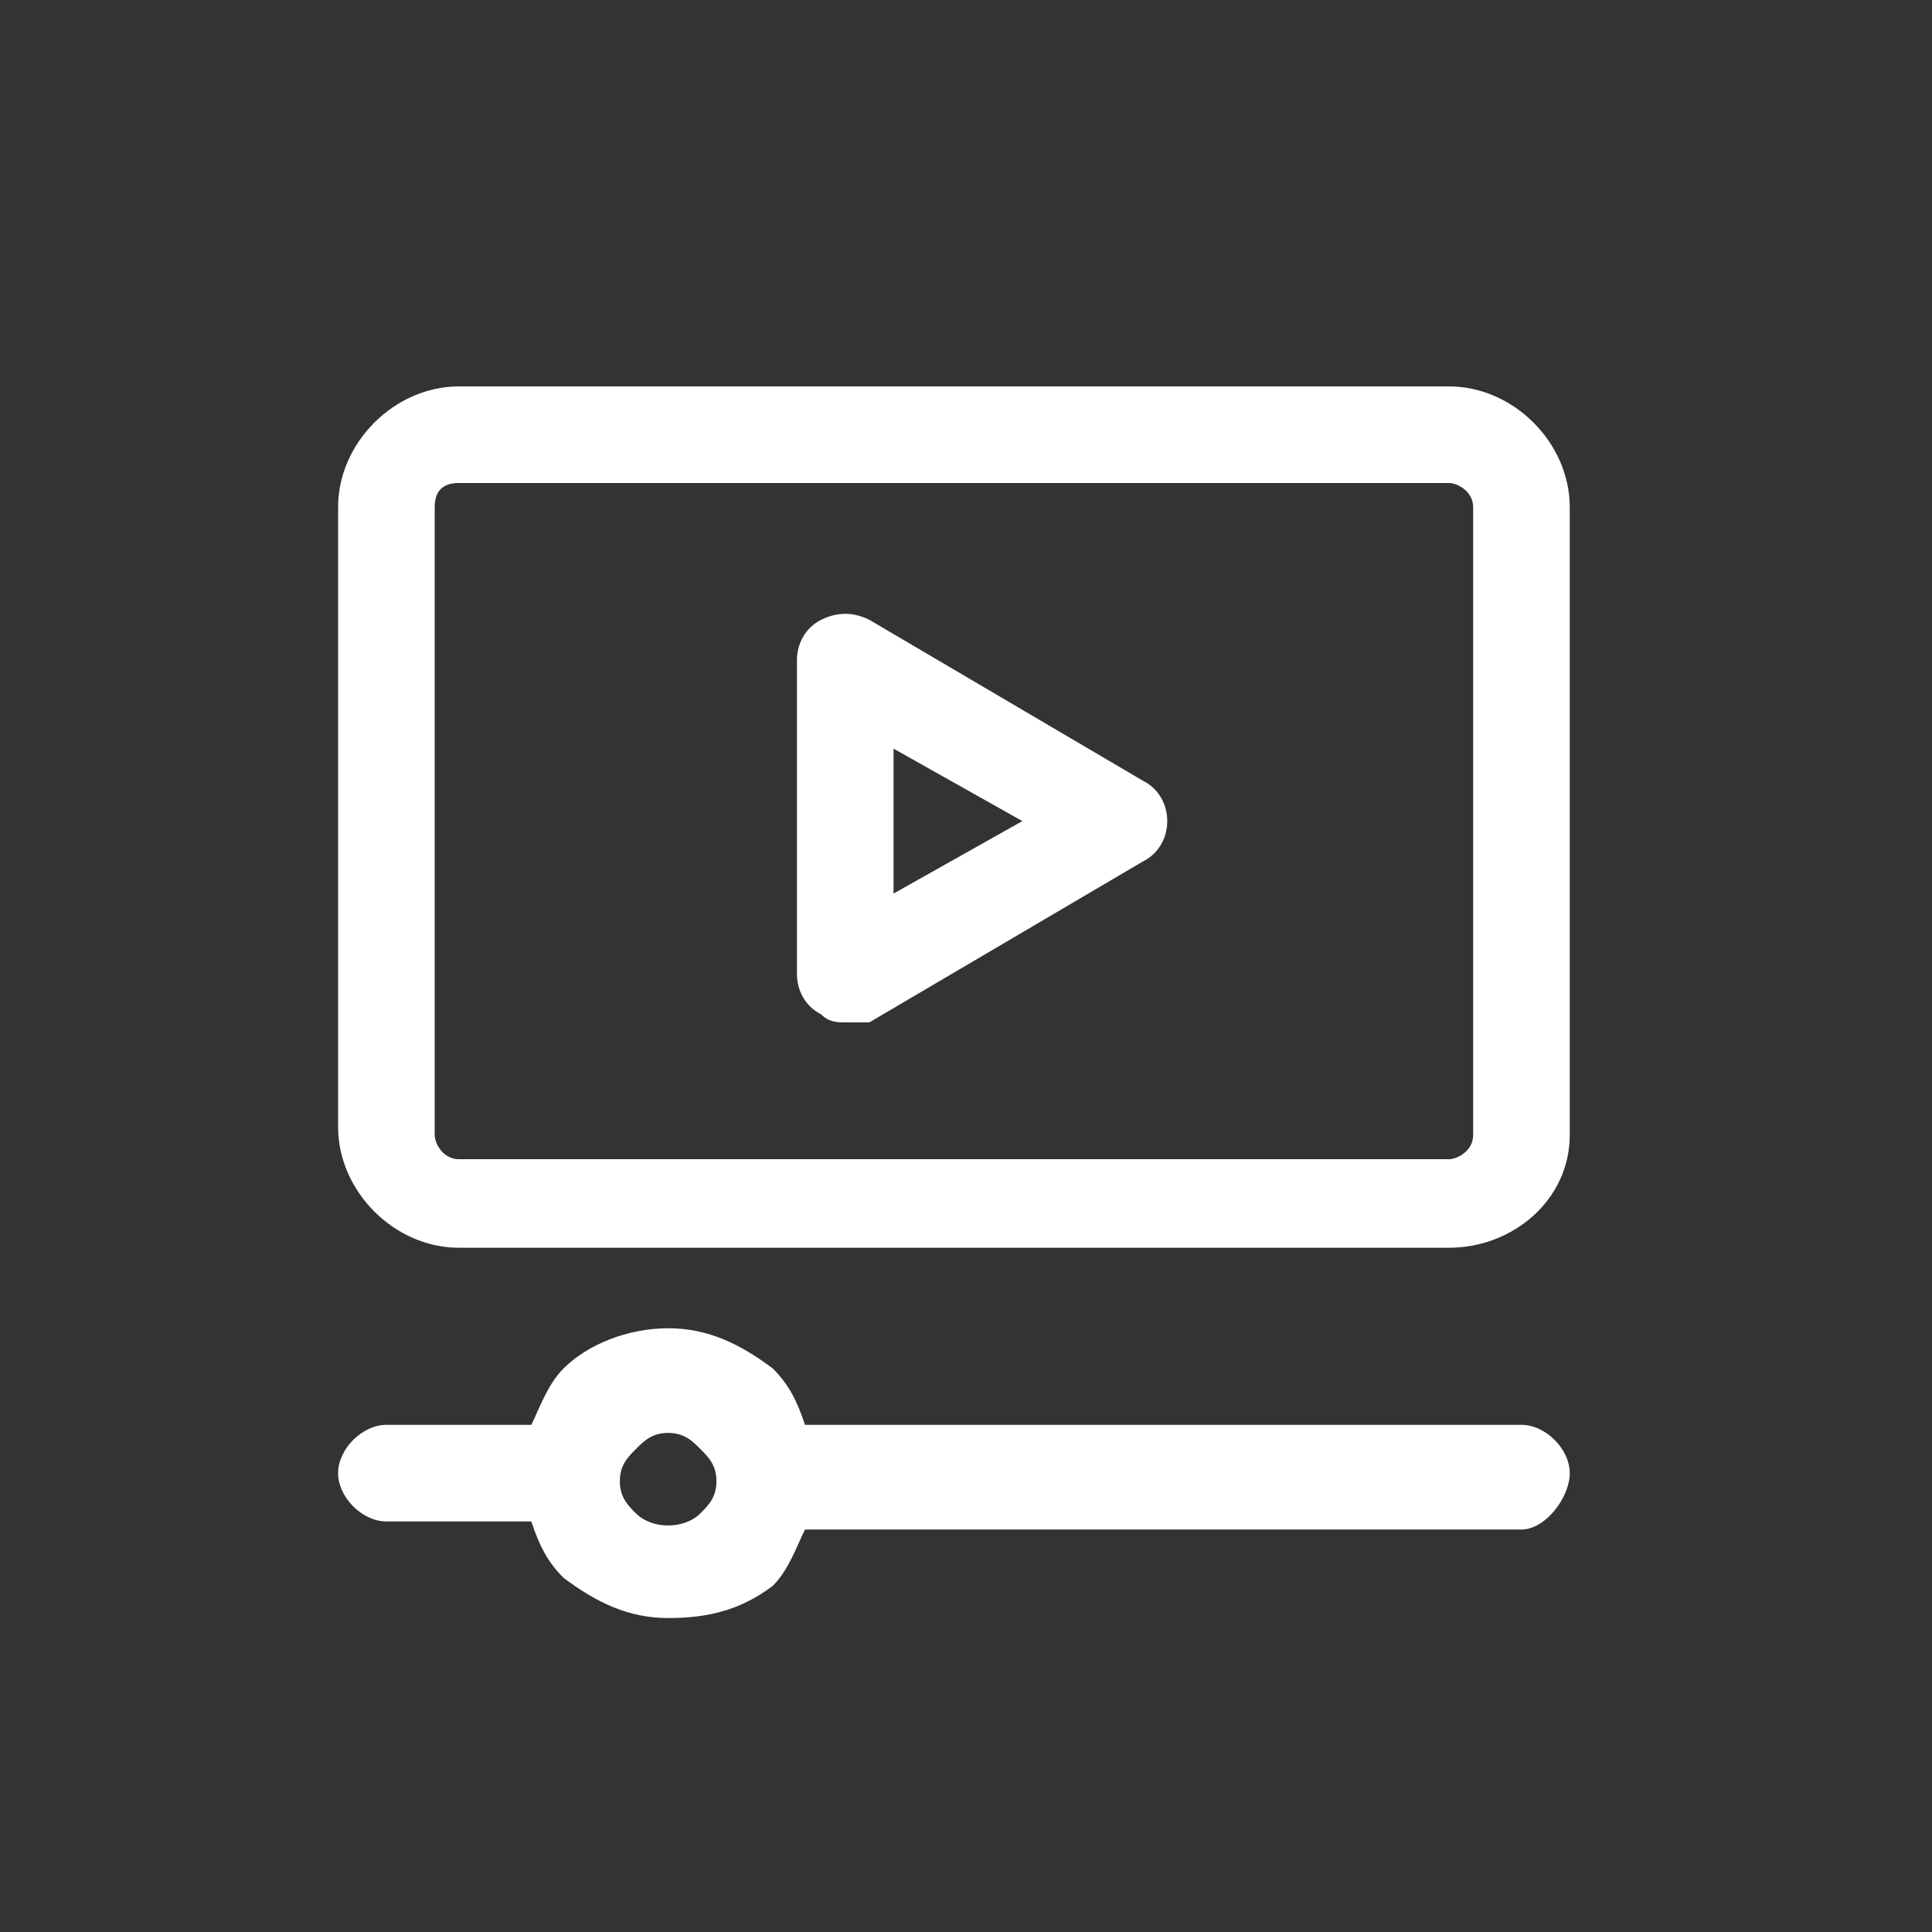 <?xml version="1.0" encoding="utf-8"?>
<!-- Generator: Adobe Illustrator 24.2.3, SVG Export Plug-In . SVG Version: 6.00 Build 0)  -->
<svg version="1.1" id="Layer_1" xmlns="http://www.w3.org/2000/svg" xmlns:xlink="http://www.w3.org/1999/xlink" x="0px" y="0px"
	 viewBox="0 0 24 24" style="enable-background:new 0 0 24 24;" xml:space="preserve">
<rect x="0" y="0" width="24" height="24" fill="#333333" stroke="none"/>
<style type="text/css">
	.st0{fill:#FFFFFF;}
</style>
<g>
	<path class="st0" d="M8.3,20.1c-0.5,0-0.9-0.2-1.3-0.5c-0.2-0.2-0.3-0.4-0.4-0.7H4.8c-0.3,0-0.6-0.3-0.6-0.6s0.3-0.6,0.6-0.6h1.8
		C6.7,17.5,6.8,17.2,7,17c0.3-0.3,0.8-0.5,1.3-0.5s0.9,0.2,1.3,0.5l0,0l0,0l0,0c0.2,0.2,0.3,0.4,0.4,0.7h8.9c0.3,0,0.6,0.3,0.6,0.6
		S19.2,19,18.9,19H10c-0.1,0.2-0.2,0.5-0.4,0.7C9.2,20,8.8,20.1,8.3,20.1z M8.3,17.8c-0.2,0-0.3,0.1-0.4,0.2s-0.2,0.2-0.2,0.4
		s0.1,0.3,0.2,0.4c0.2,0.2,0.6,0.2,0.8,0c0.1-0.1,0.2-0.2,0.2-0.4S8.8,18.1,8.7,18l0,0C8.6,17.9,8.5,17.8,8.3,17.8z M18,15.5H5.7
		c-0.8,0-1.5-0.7-1.5-1.5V6.3c0-0.8,0.7-1.5,1.5-1.5H18c0.8,0,1.5,0.7,1.5,1.5v7.8C19.5,14.9,18.8,15.5,18,15.5z M5.7,6
		C5.5,6,5.4,6.1,5.4,6.3v7.8c0,0.1,0.1,0.3,0.3,0.3H18c0.1,0,0.3-0.1,0.3-0.3V6.3C18.3,6.1,18.1,6,18,6H5.7z M10.5,12.7
		c-0.1,0-0.2,0-0.3-0.1c-0.2-0.1-0.3-0.3-0.3-0.5V8.2c0-0.2,0.1-0.4,0.3-0.5s0.4-0.1,0.6,0l3.4,2c0.2,0.1,0.3,0.3,0.3,0.5
		s-0.1,0.4-0.3,0.5l-3.4,2C10.7,12.7,10.6,12.7,10.5,12.7z M11.1,9.3v1.8l1.6-0.9L11.1,9.3z"/>
</g>
</svg>
